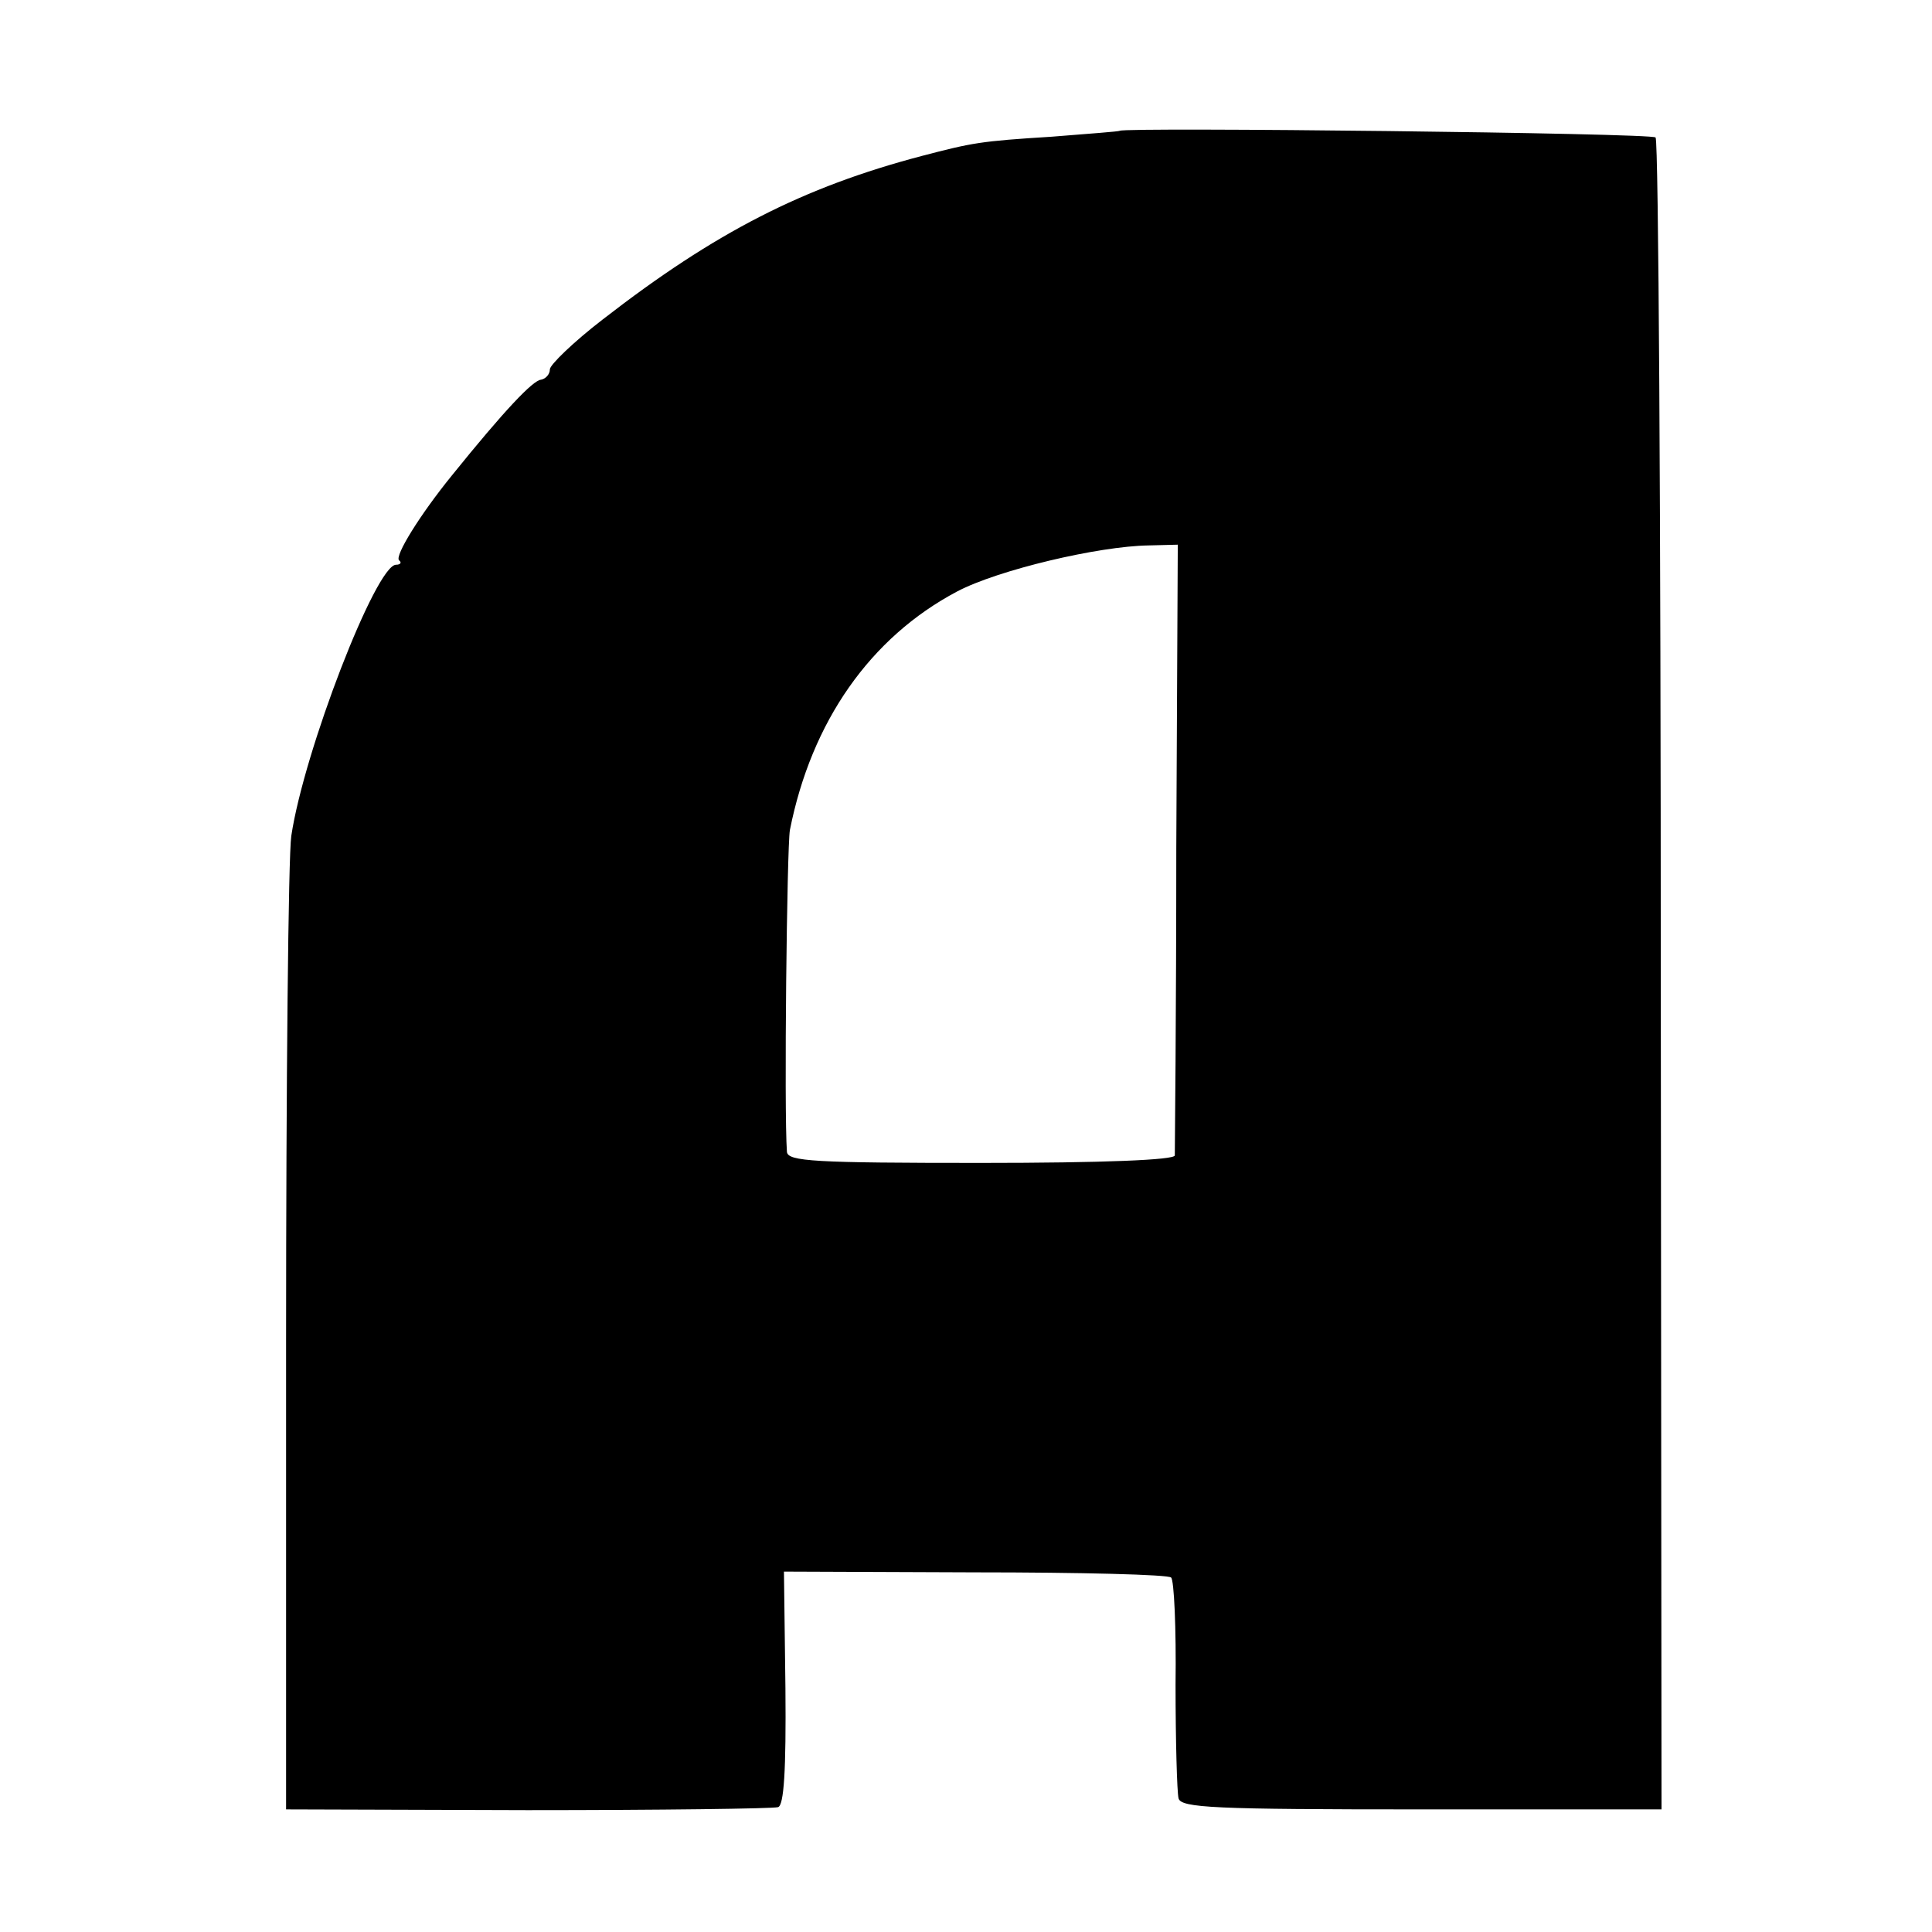 <?xml version="1.0" standalone="no"?>
<!DOCTYPE svg PUBLIC "-//W3C//DTD SVG 20010904//EN"
 "http://www.w3.org/TR/2001/REC-SVG-20010904/DTD/svg10.dtd">
<svg version="1.0" xmlns="http://www.w3.org/2000/svg"
 width="260pt" height="260pt" viewBox="0 0 260 260"
 preserveAspectRatio="xMidYMid meet">
<g transform="translate(0,260) scale(0.1,-0.1)"
fill="#000000" stroke="none">
<path d="M1507 2424 c-1 -1 -42 -4 -92 -8 -96 -6 -106 -8 -175 -26 -159 -42
-277 -102 -429 -220 -39 -30 -71 -61 -71 -67 0 -7 -6 -13 -12 -14 -11 -1 -49
-41 -120 -129 -43 -53 -77 -108 -71 -114 4 -3 2 -6 -4 -6 -27 0 -124 -251
-141 -365 -4 -27 -7 -333 -7 -680 l0 -630 325 -1 c179 0 330 2 337 4 8 2 11
49 10 160 l-2 157 257 -1 c142 0 261 -3 264 -7 4 -3 7 -68 6 -144 0 -76 2
-145 4 -153 3 -13 48 -15 327 -15 l323 0 -1 1121 c0 618 -3 1125 -7 1129 -5 6
-714 14 -721 9z m76 -963 c0 -223 -2 -410 -2 -416 -1 -6 -95 -10 -261 -10
-224 0 -260 2 -261 15 -4 55 0 410 4 433 29 146 108 259 225 321 55 29 190 61
258 62 l39 1 -2 -406z"/>
</g>
</svg>
